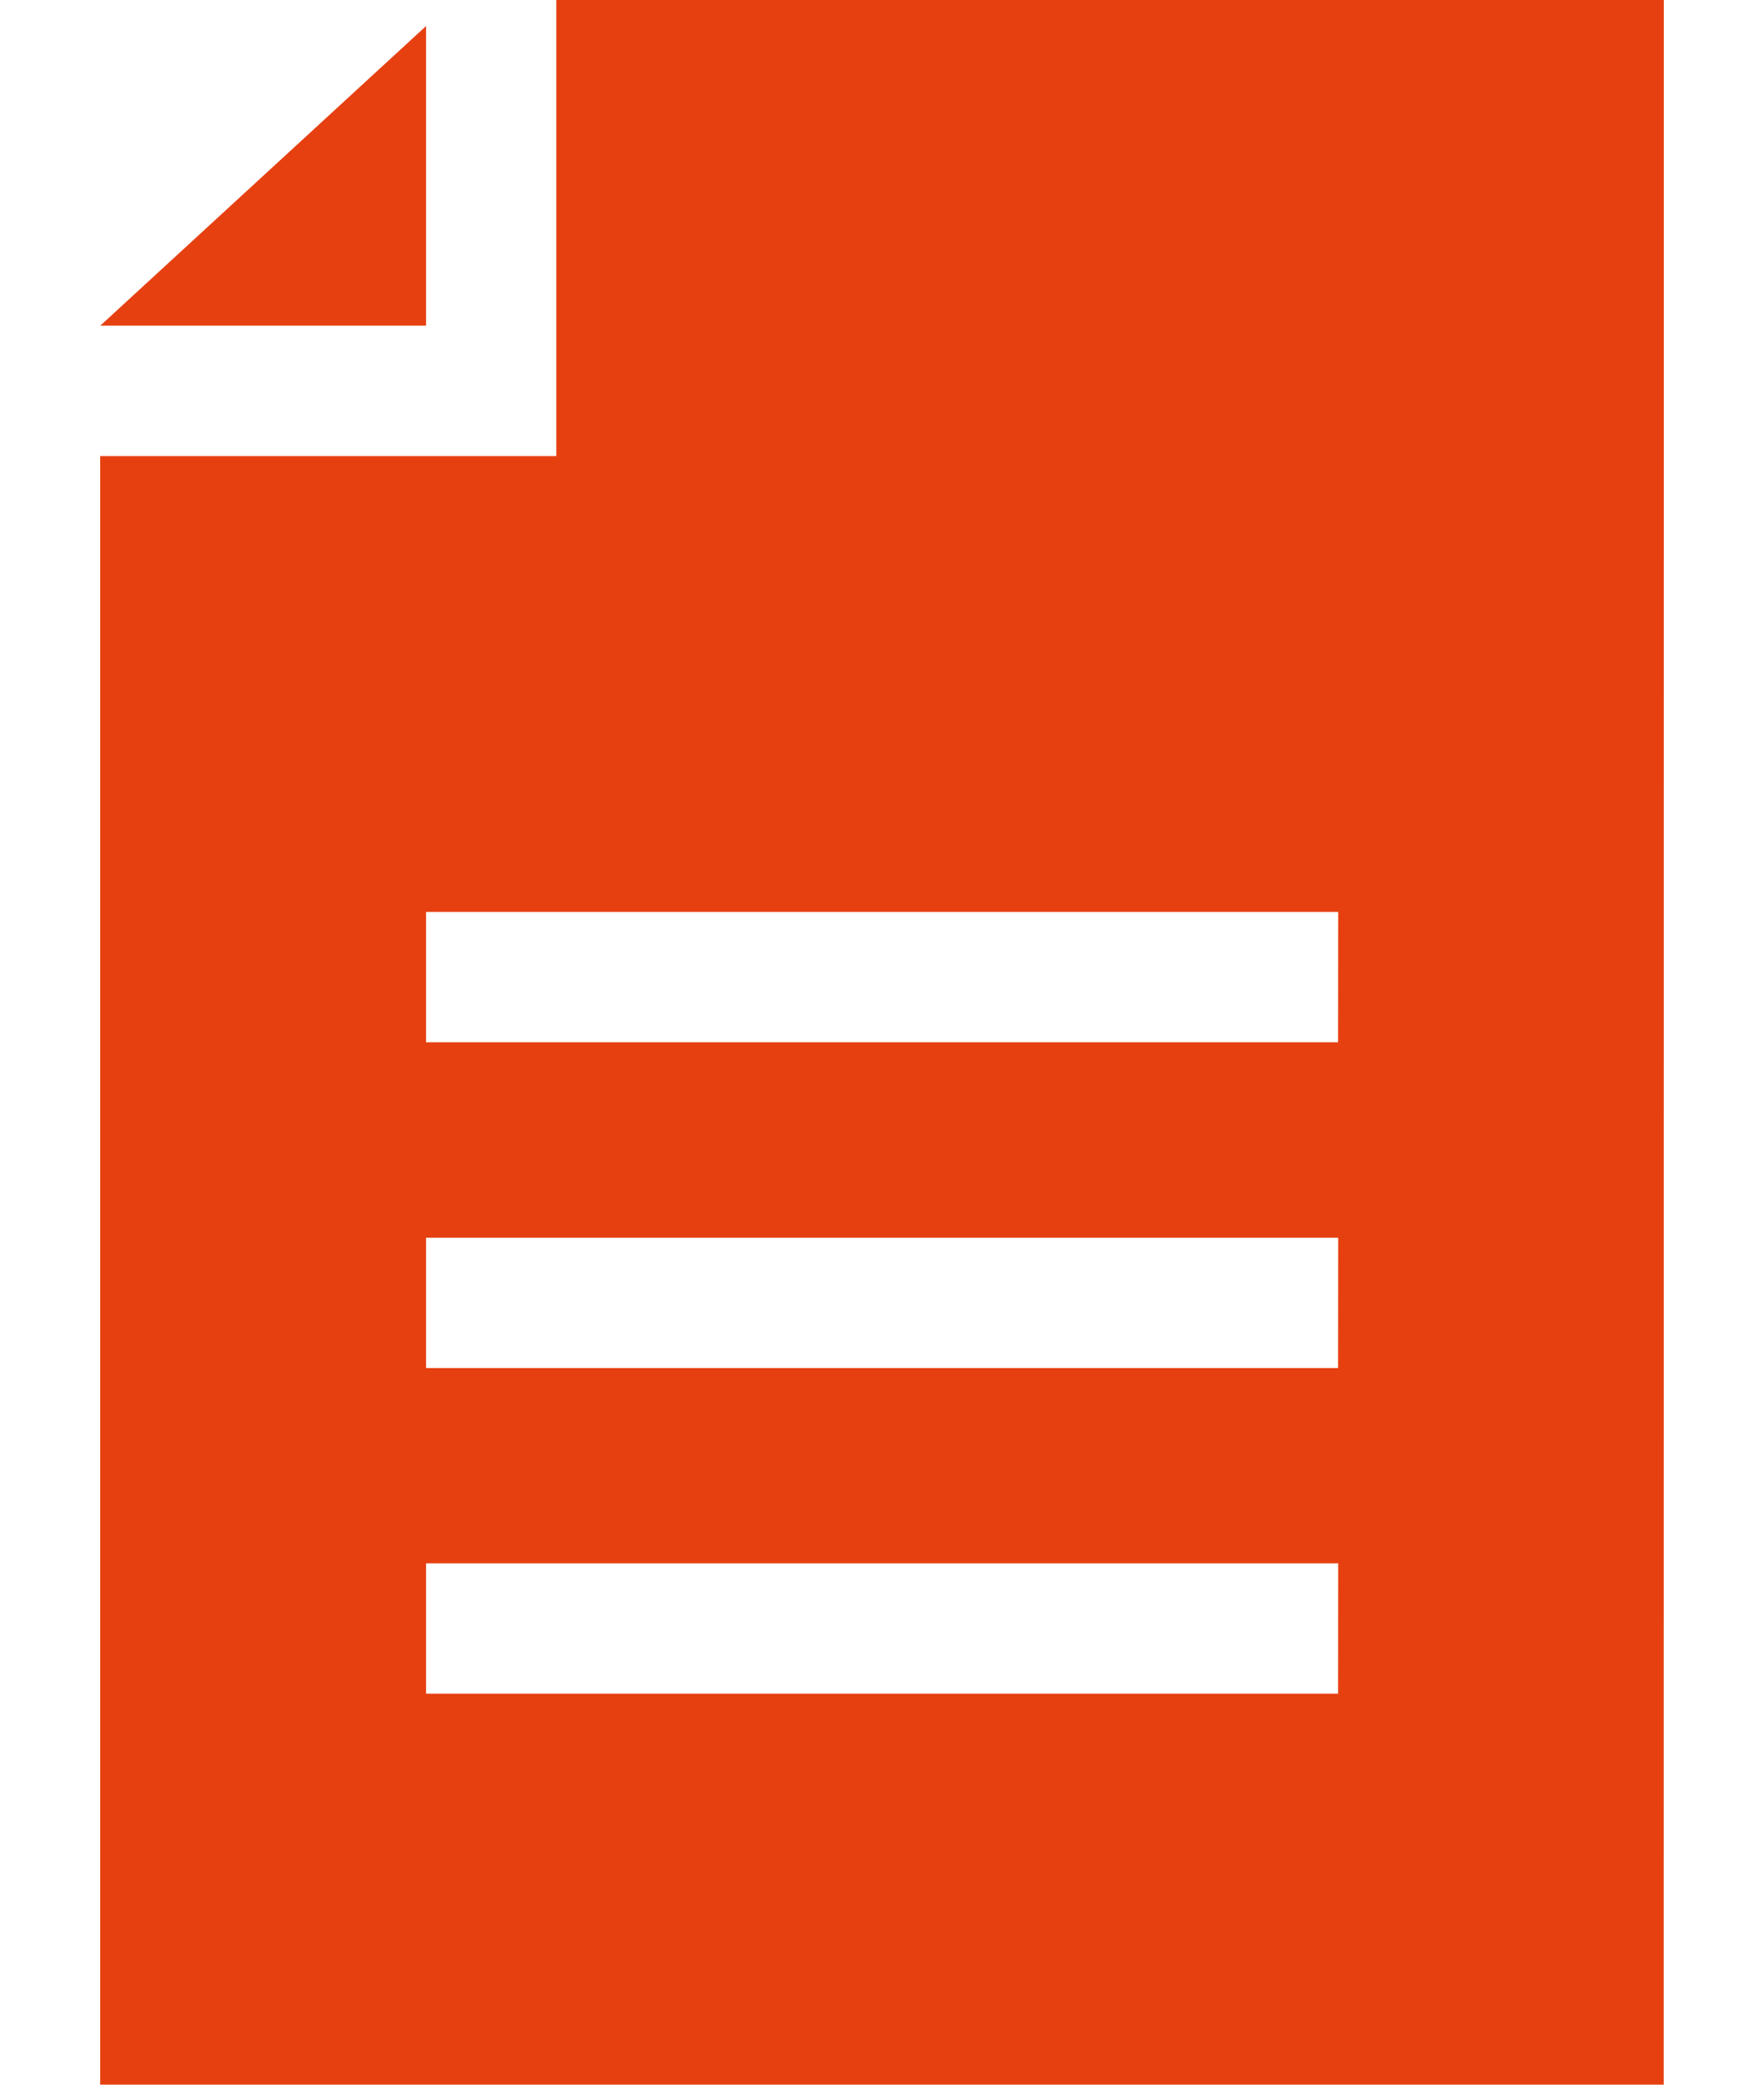 <?xml version="1.0" encoding="utf-8"?>
<!-- Generator: Adobe Illustrator 16.0.2, SVG Export Plug-In . SVG Version: 6.00 Build 0)  -->
<!DOCTYPE svg PUBLIC "-//W3C//DTD SVG 1.1//EN" "http://www.w3.org/Graphics/SVG/1.1/DTD/svg11.dtd">
<svg version="1.1" id="Layer_1" xmlns="http://www.w3.org/2000/svg" xmlns:xlink="http://www.w3.org/1999/xlink" x="0px" y="0px"
	 width="22px" height="26px" viewBox="0 0 50.004 66.668" enable-background="new 0 0 50.004 66.668" xml:space="preserve" fill="#E64011">
<polygon points="10.422,0.832 0.004,10.414 10.422,10.414 "/>
<path d="M39.586,33.332H10.422v-4.168H39.59L39.586,33.332z M39.586,43.75H10.422v-4.168H39.59L39.586,43.75z M39.586,54.164H10.422
	v-4.168H39.59L39.586,54.164z M14.586,0v14.586H0v52.082h50L50.004,0H14.586z"/>
</svg>
